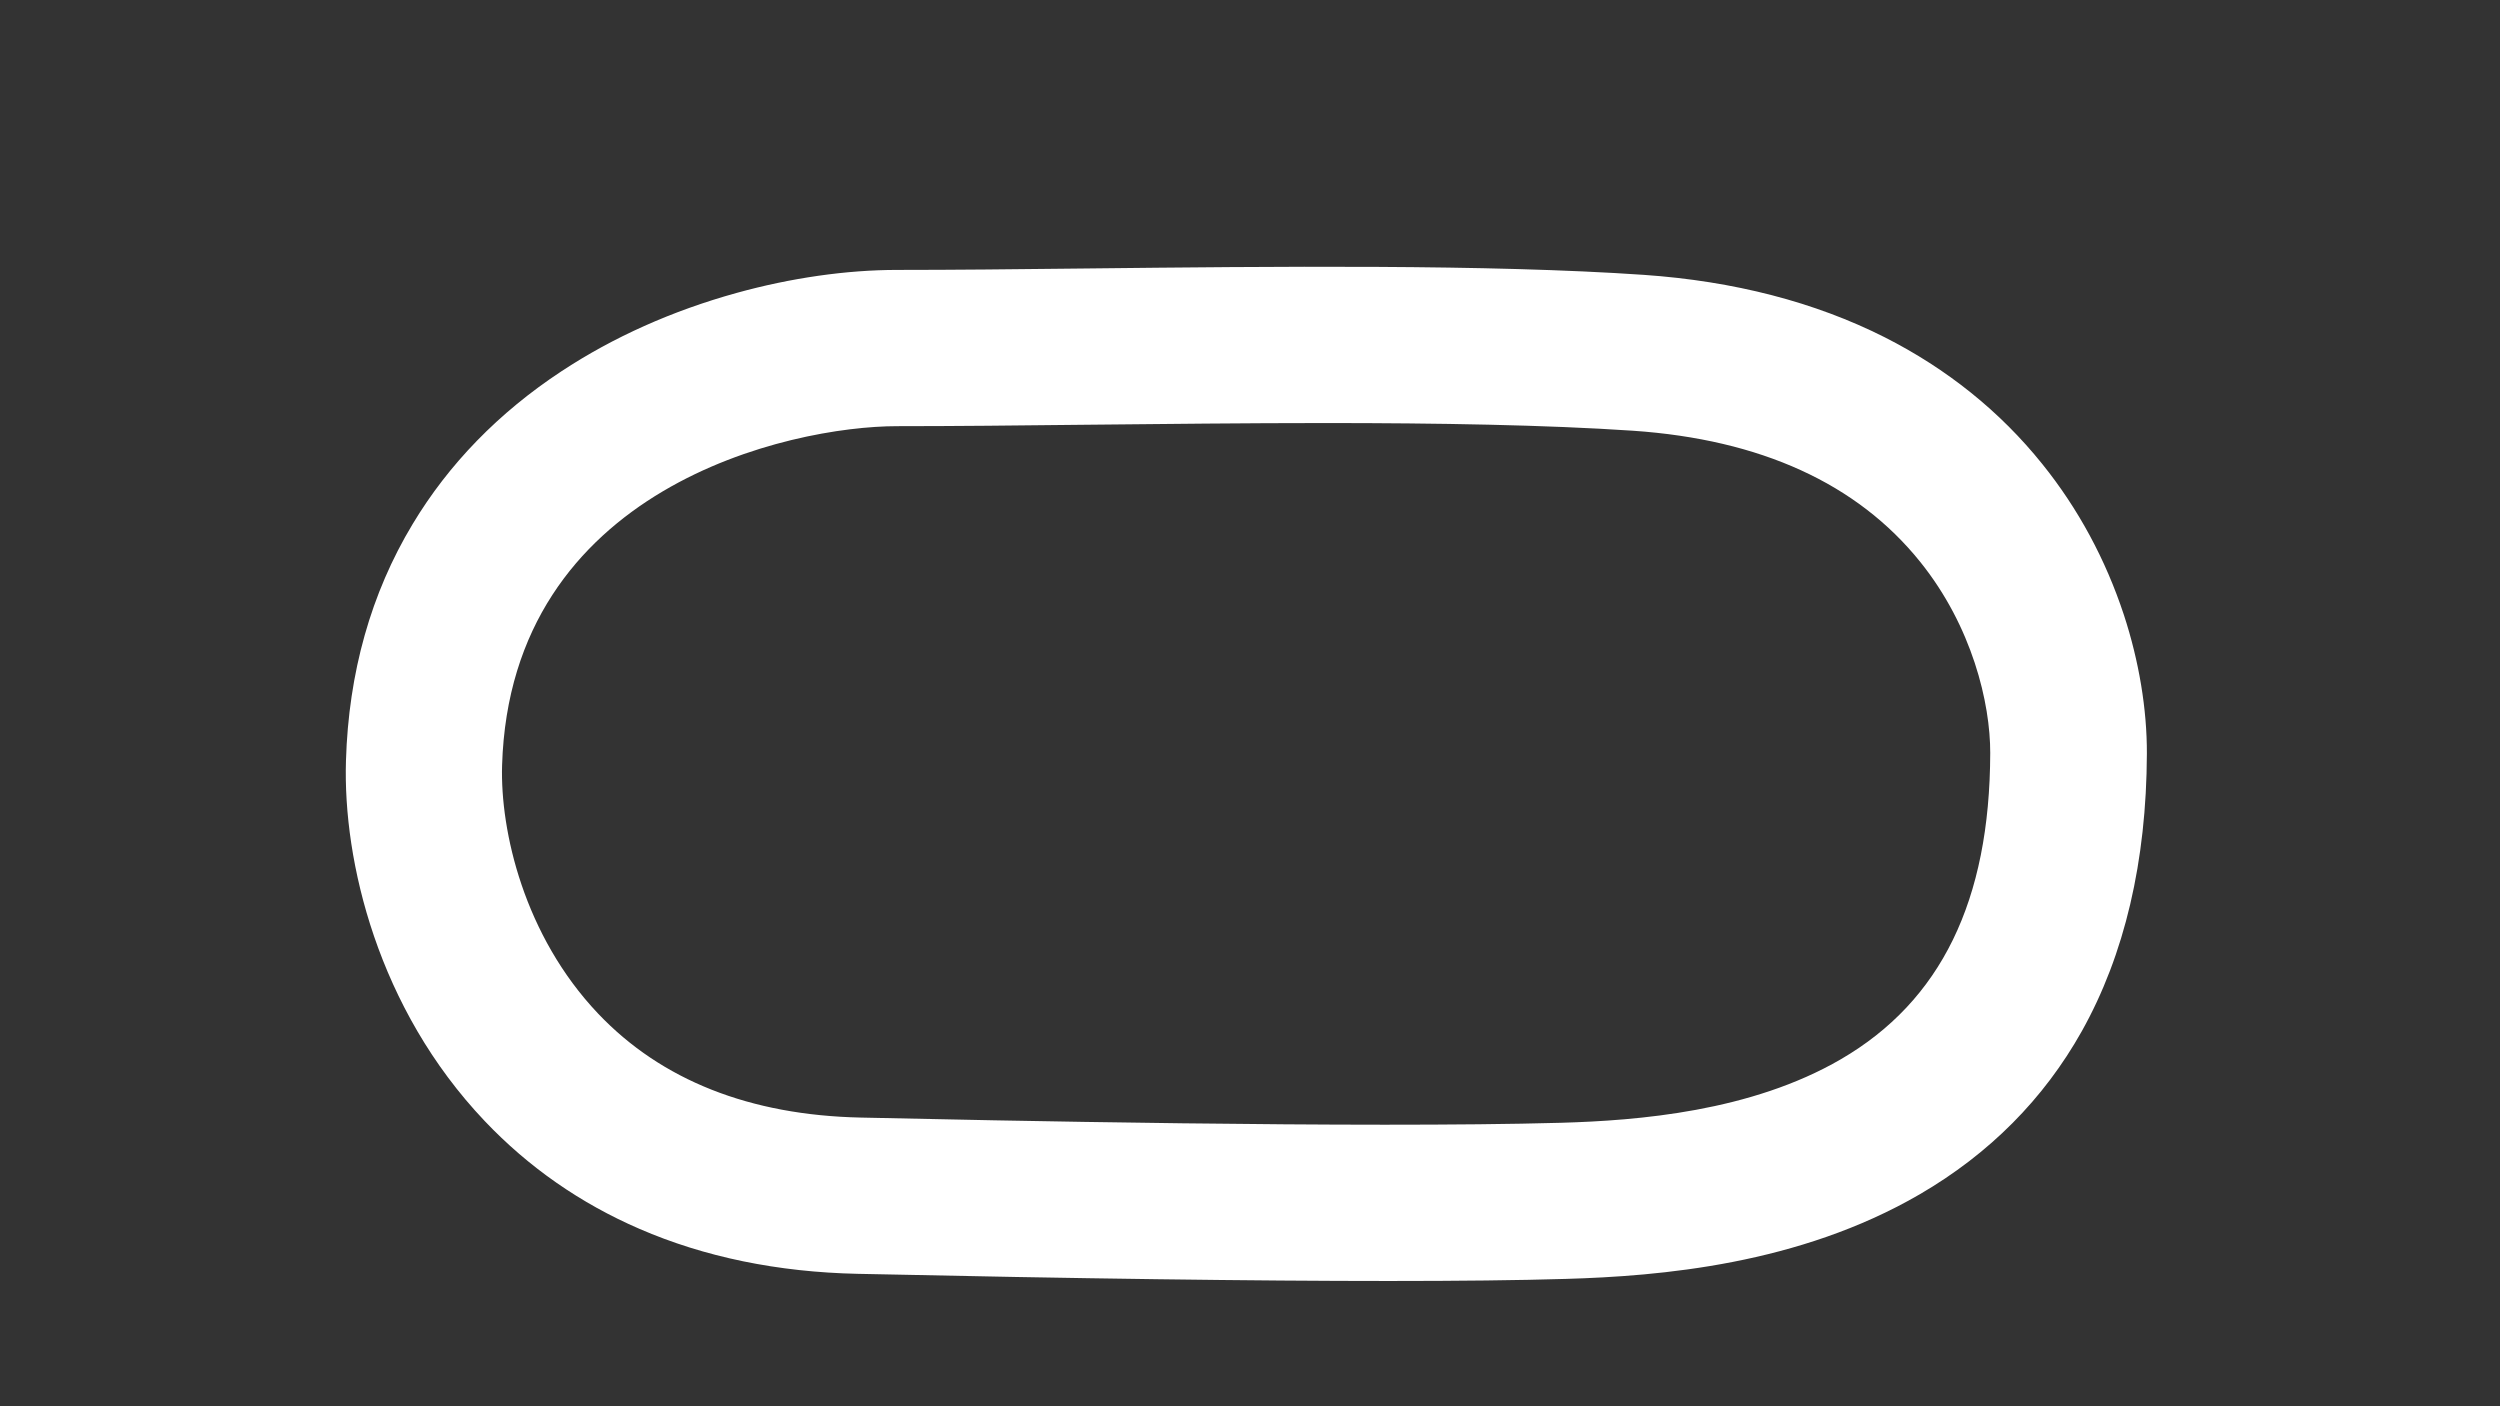 <?xml version="1.0" encoding="utf-8"?>
<!-- Generator: Adobe Illustrator 24.0.1, SVG Export Plug-In . SVG Version: 6.00 Build 0)  -->
<svg version="1.1" id="Fairbury_Config" xmlns="http://www.w3.org/2000/svg" xmlns:xlink="http://www.w3.org/1999/xlink" x="0px"
	 y="0px" viewBox="0 0 1920 1080" style="enable-background:new 0 0 1920 1080;" xml:space="preserve">
<rect x="0" y="0" width="1920" height="1080" fill="#333333" stroke="none"/>
<style type="text/css">
	.st0{fill:#FFFFFF;}
</style>
<title>active</title>
<path class="st0" d="M1066.6,983.8c-102.5,0-237.5-1.8-407.9-5.5c-61.3-1.3-117.7-12.9-167.5-34.5c-45.4-19.6-85.4-47.5-118.9-82.8
	c-82.2-86.5-109-199.7-106.6-276.8c2-67.5,19.2-128.6,51.2-181.7c27.7-46.1,66.1-85.6,114.2-117.3c39.9-26.3,85.1-46.5,134.5-60.2
	c41.9-11.6,84.6-17.7,123.5-17.7c42.7,0,92.1-0.5,144.3-1.1c145.2-1.6,309.8-3.3,429.1,4.9c69.2,4.8,131.4,20.9,184.9,47.9
	c47.8,24.2,88.6,56.9,121.1,97.4c27.6,34.3,48.6,73.3,62.6,115.7c11.7,35.7,17.8,72.6,17.7,106.7c-0.3,82.7-17.1,154.5-50,213.2
	c-29.2,52.1-71.1,94.2-124.4,125.2c-92.8,54-199.6,62.9-271.9,65C1165.9,983.3,1120.8,983.8,1066.6,983.8z M1018.1,324.9
	c-61.3,0-124,0.7-183.5,1.3c-52.6,0.6-102.2,1.1-145.6,1.1c-82.2,0-296.9,46.8-303.4,260.5c-1.5,50.5,16.9,130.7,73.7,190.6
	c48.6,51.2,116.6,78.1,201.9,79.9c95,2.1,384,8.3,537.7,4c59.1-1.7,145.8-8.6,214.9-48.8c76.8-44.7,114.4-121.6,114.7-235.1
	c0.1-38.5-13.9-97.3-53.8-146.9c-48.3-60.1-122.5-94-220.7-100.7C1187.3,326.3,1104.1,324.9,1018.1,324.9z"/>
</svg>
